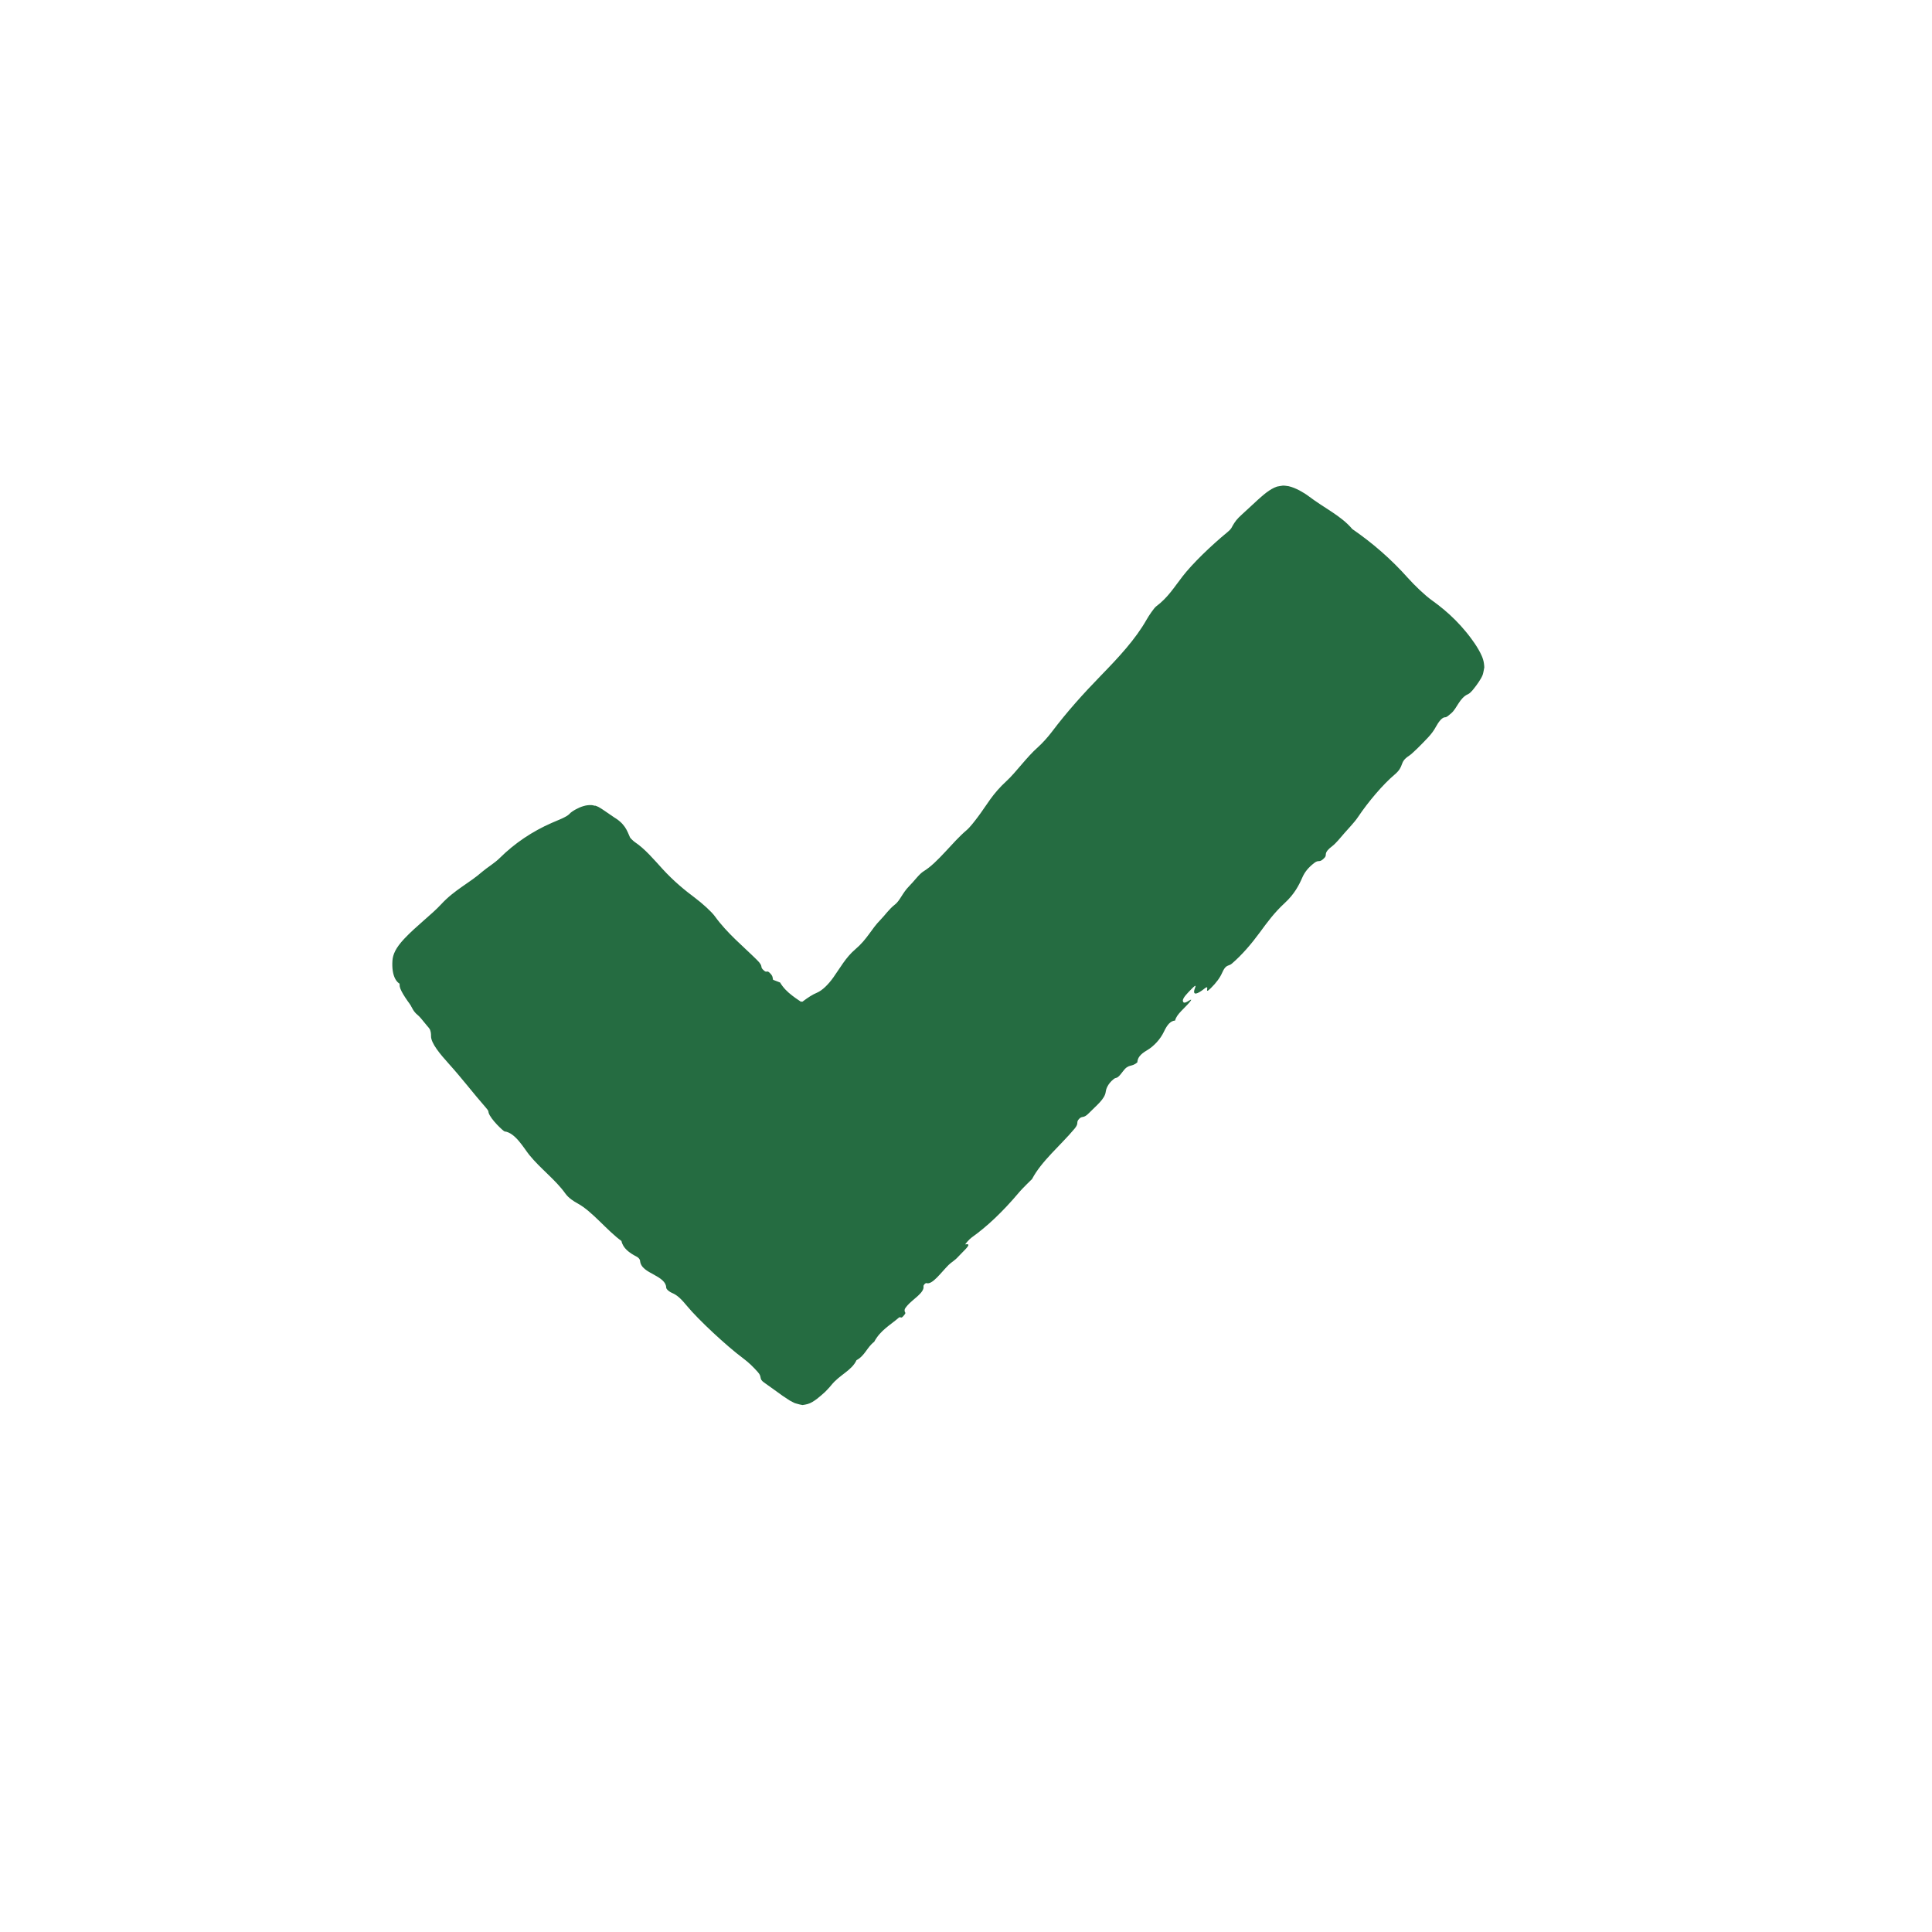 <svg width="48" height="48" viewBox="0 0 48 48" fill="none" xmlns="http://www.w3.org/2000/svg">
<path d="M9.932 24.51C9.763 23.52 14.441 20.281 14.722 20.39C15.104 20.538 19.424 25.457 19.942 25.503C20.482 25.55 31.313 12.532 31.89 12.532C32.435 12.532 36.411 16.073 36.411 16.568C36.411 17.001 20.52 34.544 19.942 34.544C19.398 34.544 10.093 25.454 9.932 24.51Z" fill="#256C41"/>
<path d="M11.405 23.209C11.811 22.883 12.261 22.452 12.784 22.088C13.059 21.894 13.338 21.699 13.618 21.503C13.898 21.31 14.183 21.118 14.466 20.955L14.573 20.896L14.601 20.882C14.61 20.878 14.619 20.874 14.628 20.872C14.636 20.868 14.647 20.869 14.654 20.876C14.663 20.883 14.671 20.891 14.68 20.899L14.746 20.963C14.827 21.041 14.909 21.123 14.991 21.205L15.482 21.707C15.724 21.954 15.948 22.227 16.23 22.443C16.435 22.6 16.568 22.853 16.782 23.075C17.201 23.509 17.619 23.948 18.044 24.383C18.256 24.601 18.471 24.817 18.692 25.031C18.802 25.138 18.914 25.244 19.03 25.35C19.088 25.403 19.146 25.455 19.207 25.507L19.3 25.586L19.368 25.64C19.395 25.66 19.42 25.682 19.448 25.701C19.588 25.807 19.739 25.898 19.898 25.922C19.917 25.924 19.936 25.924 19.956 25.925C19.975 25.916 19.994 25.921 20.013 25.917C20.05 25.914 20.087 25.905 20.122 25.891C20.194 25.864 20.264 25.825 20.331 25.774C20.399 25.725 20.464 25.669 20.527 25.613L20.6 25.546L20.653 25.494C20.793 25.356 20.914 25.214 21.013 25.064C21.332 24.808 21.589 24.463 21.859 24.19C22.13 23.916 22.43 23.629 22.637 23.356C22.848 23.078 23.098 22.902 23.296 22.606C23.413 22.43 23.698 22.203 23.861 21.995C24.283 21.46 24.742 20.976 25.196 20.486C25.65 19.994 26.043 19.471 26.491 18.975C26.833 18.594 27.16 18.191 27.49 17.797C27.836 17.383 28.215 17.067 28.572 16.645C29.361 15.713 30.235 14.834 30.999 13.895C31.222 13.705 31.421 13.496 31.614 13.29L31.873 13.017C31.886 13.002 31.899 12.986 31.915 12.973C31.931 12.955 31.954 12.96 31.972 12.967C31.983 12.971 31.994 12.976 32.004 12.982L32.02 12.99L32.041 13.003C32.102 13.042 32.164 13.084 32.225 13.129C32.348 13.219 32.468 13.316 32.587 13.416C32.824 13.616 33.056 13.826 33.298 14.034C33.338 14.067 33.384 14.14 33.395 14.146C33.934 14.412 34.371 15.005 34.865 15.374C35.115 15.561 35.254 15.851 35.561 16.062C35.654 16.127 35.761 16.235 35.854 16.358C35.877 16.388 35.902 16.423 35.919 16.45C35.924 16.461 35.928 16.473 35.93 16.484C35.935 16.507 35.935 16.527 35.924 16.543C35.914 16.557 35.897 16.568 35.889 16.583L35.882 16.594L35.879 16.599L35.877 16.603L35.876 16.604L35.871 16.611C35.844 16.648 35.816 16.684 35.789 16.718C35.393 17.215 34.958 17.706 34.582 18.219C34.142 18.584 33.816 19.084 33.428 19.511C33.221 19.738 32.996 20.007 32.802 20.171C32.408 20.503 32.124 20.894 31.825 21.266C31.515 21.651 31.173 21.958 30.853 22.312C30.742 22.434 30.605 22.563 30.497 22.692C30.205 23.041 29.921 23.378 29.588 23.703C29.26 24.025 28.968 24.417 28.614 24.733C28.474 24.857 28.387 25.075 28.185 25.217C28.03 25.326 27.951 25.575 27.766 25.66C27.663 25.837 27.598 25.985 27.339 26.179C27.18 26.299 26.99 26.578 26.789 26.728C26.713 26.785 26.693 26.85 26.649 26.911C26.436 27.205 26.18 27.476 25.915 27.717C25.722 27.893 25.579 28.092 25.413 28.262C25.13 28.552 24.912 28.874 24.605 29.147C24.314 29.406 24.051 29.742 23.808 30.02C23.502 30.371 23.042 30.781 22.916 31.144C22.891 31.217 22.686 31.412 22.571 31.467C22.381 31.558 22.152 31.793 22.025 31.961C21.768 32.298 21.477 32.538 21.199 32.801C20.939 33.046 20.676 33.284 20.418 33.522L20.035 33.876L19.948 33.956C19.946 33.959 19.942 33.964 19.94 33.968C19.933 33.975 19.928 33.989 19.916 33.996C19.904 34 19.89 34 19.869 33.998C19.867 33.998 19.864 33.998 19.861 33.997C19.859 33.997 19.859 33.998 19.843 33.987C19.819 33.97 19.797 33.953 19.789 33.942C19.517 33.584 19.063 33.292 18.703 32.953C18.387 32.653 18.126 32.344 17.785 32.035C17.413 31.698 17.053 31.343 16.675 31.057C16.516 30.938 16.411 30.821 16.275 30.677C15.927 30.308 15.536 29.966 15.169 29.613C14.963 29.415 14.799 29.174 14.52 28.982C14.325 28.848 14.055 28.543 13.827 28.307C13.603 28.076 13.341 27.857 13.172 27.599C12.52 27.052 12.042 26.371 11.479 25.76C11.278 25.541 11.085 25.314 10.895 25.093C10.822 25.007 10.749 24.965 10.676 24.908C10.603 24.852 10.527 24.779 10.463 24.64C10.459 24.629 10.419 24.59 10.383 24.561C10.35 24.534 10.317 24.515 10.323 24.544C10.339 24.635 10.318 24.639 10.281 24.61C10.244 24.581 10.196 24.522 10.172 24.503C10.145 24.479 10.131 24.483 10.112 24.48C10.095 24.48 10.083 24.482 10.088 24.515C10.117 24.612 10.141 24.689 10.148 24.749C10.158 24.811 10.16 24.866 10.192 24.945C10.229 25.037 10.284 25.142 10.367 25.209C10.687 25.469 10.711 25.619 10.709 25.74C10.705 25.916 10.931 26.186 11.155 26.434C11.482 26.797 11.755 27.158 12.066 27.513C12.154 27.613 12.128 27.609 12.14 27.648C12.193 27.815 12.511 28.108 12.536 28.11C12.803 28.14 13.017 28.53 13.151 28.695C13.429 29.038 13.803 29.311 14.047 29.654C14.127 29.766 14.254 29.846 14.353 29.9C14.717 30.099 15.075 30.567 15.44 30.832C15.477 31.009 15.629 31.125 15.823 31.224C15.863 31.245 15.899 31.289 15.902 31.32C15.914 31.497 16.084 31.58 16.25 31.671C16.409 31.758 16.548 31.849 16.551 31.987C16.552 32.039 16.648 32.103 16.691 32.12C16.838 32.18 16.937 32.289 17.073 32.452C17.346 32.783 18.05 33.44 18.458 33.743C18.611 33.858 18.714 33.961 18.829 34.09C18.945 34.219 18.844 34.25 18.984 34.349C19.057 34.401 19.128 34.452 19.2 34.503C19.281 34.561 19.363 34.62 19.447 34.681C19.485 34.708 19.524 34.733 19.564 34.758L19.623 34.797L19.684 34.829C19.705 34.839 19.725 34.851 19.746 34.86L19.809 34.878C19.852 34.891 19.893 34.9 19.938 34.908C20.027 34.896 20.106 34.879 20.184 34.831C20.261 34.785 20.334 34.728 20.401 34.669C20.435 34.64 20.468 34.611 20.5 34.581C20.518 34.561 20.537 34.543 20.555 34.524C20.591 34.487 20.623 34.451 20.651 34.416C20.86 34.154 21.162 34.052 21.28 33.793C21.489 33.682 21.542 33.469 21.719 33.337C21.874 33.048 22.117 32.923 22.326 32.741C22.393 32.684 22.365 32.81 22.483 32.648C22.512 32.609 22.469 32.597 22.475 32.56C22.479 32.533 22.46 32.53 22.548 32.429C22.679 32.28 22.969 32.115 22.944 31.959C22.939 31.927 22.992 31.871 23.019 31.879C23.163 31.925 23.37 31.626 23.567 31.428C23.637 31.358 23.718 31.322 23.809 31.22C23.933 31.081 24.186 30.877 23.984 30.917C23.968 30.92 24.078 30.789 24.141 30.745C24.525 30.472 24.912 30.105 25.304 29.641C25.362 29.571 25.446 29.486 25.515 29.417C25.584 29.349 25.64 29.296 25.641 29.293C25.875 28.847 26.351 28.456 26.697 28.042C26.819 27.895 26.721 27.893 26.81 27.798C26.892 27.712 26.913 27.8 27.054 27.655C27.229 27.474 27.452 27.308 27.472 27.121C27.477 27.076 27.511 26.934 27.671 26.808C27.743 26.751 27.741 26.831 27.892 26.626C28.049 26.412 28.101 26.53 28.257 26.393C28.264 26.289 28.313 26.202 28.499 26.093C28.672 25.991 28.832 25.814 28.918 25.631C29.003 25.451 29.083 25.365 29.195 25.355C29.228 25.2 29.427 25.054 29.556 24.899C29.656 24.78 29.532 24.867 29.497 24.886C29.416 24.931 29.394 24.906 29.388 24.867C29.378 24.796 29.507 24.669 29.604 24.57C29.758 24.413 29.69 24.533 29.676 24.585C29.632 24.742 29.755 24.697 29.925 24.561C30.087 24.432 29.888 24.741 30.08 24.553C30.221 24.415 30.314 24.284 30.366 24.164C30.459 23.95 30.52 24.014 30.604 23.942C30.858 23.724 31.09 23.452 31.297 23.17C31.481 22.919 31.656 22.678 31.919 22.435C32.159 22.214 32.272 21.994 32.357 21.799C32.411 21.677 32.492 21.564 32.652 21.44C32.776 21.344 32.773 21.457 32.912 21.306C32.981 21.229 32.862 21.2 33.103 21.019C33.185 20.957 33.306 20.811 33.401 20.699C33.515 20.566 33.64 20.446 33.742 20.295C33.996 19.917 34.359 19.489 34.646 19.247C34.908 19.026 34.749 18.944 35.01 18.775C35.093 18.721 35.319 18.494 35.477 18.325C35.563 18.234 35.626 18.147 35.676 18.054C35.745 17.928 35.831 17.817 35.907 17.82C35.943 17.821 35.994 17.773 36.053 17.723C36.202 17.598 36.259 17.337 36.481 17.242C36.507 17.23 36.54 17.2 36.58 17.155C36.59 17.143 36.612 17.116 36.629 17.094C36.646 17.071 36.665 17.047 36.684 17.022C36.72 16.971 36.76 16.916 36.792 16.858C36.81 16.829 36.823 16.799 36.836 16.769C36.848 16.738 36.852 16.707 36.859 16.676C36.865 16.645 36.869 16.614 36.877 16.581C36.876 16.547 36.872 16.515 36.868 16.483C36.852 16.356 36.79 16.238 36.734 16.139C36.705 16.084 36.668 16.033 36.634 15.98C36.606 15.941 36.579 15.903 36.552 15.865C36.509 15.806 36.466 15.751 36.422 15.698C36.335 15.592 36.246 15.495 36.156 15.404C35.974 15.222 35.782 15.062 35.573 14.913C35.401 14.791 35.141 14.54 34.981 14.361C34.566 13.896 34.111 13.498 33.597 13.144C33.457 12.976 33.28 12.846 33.092 12.72C32.902 12.594 32.706 12.474 32.502 12.32C32.477 12.302 32.462 12.29 32.413 12.259C32.372 12.233 32.329 12.21 32.286 12.185C32.2 12.141 32.108 12.1 32.014 12.079C31.967 12.073 31.919 12.064 31.871 12.065C31.823 12.074 31.774 12.077 31.728 12.089C31.636 12.119 31.549 12.173 31.465 12.236C31.423 12.268 31.382 12.302 31.342 12.337L31.284 12.388L31.249 12.419C31.205 12.459 31.161 12.5 31.117 12.541C31.031 12.621 30.948 12.699 30.866 12.772C30.719 12.904 30.686 12.96 30.627 13.057C30.599 13.104 30.6 13.135 30.498 13.219C30.077 13.565 29.625 14.005 29.383 14.317C29.174 14.585 29.019 14.846 28.724 15.066C28.673 15.104 28.544 15.293 28.489 15.391C28.211 15.884 27.788 16.336 27.351 16.785C26.918 17.23 26.508 17.685 26.135 18.18C26.039 18.307 25.9 18.463 25.791 18.56C25.5 18.817 25.243 19.187 25.009 19.402C24.649 19.732 24.521 19.996 24.298 20.292C24.213 20.405 24.098 20.555 24.013 20.627C23.657 20.927 23.306 21.427 22.948 21.646C22.836 21.714 22.709 21.896 22.587 22.017C22.422 22.182 22.359 22.377 22.237 22.471C22.082 22.592 21.991 22.735 21.869 22.859C21.65 23.08 21.546 23.334 21.253 23.582C21.013 23.785 20.87 24.052 20.703 24.286C20.579 24.46 20.431 24.606 20.3 24.662C20.186 24.709 20.072 24.785 19.959 24.87L19.938 24.886C19.933 24.889 19.936 24.885 19.934 24.886L19.931 24.884L19.926 24.882C19.924 24.88 19.923 24.882 19.921 24.883C19.92 24.884 19.918 24.885 19.915 24.886C19.913 24.886 19.912 24.888 19.908 24.889L19.905 24.89L19.904 24.89C19.902 24.89 19.897 24.886 19.894 24.884L19.852 24.856C19.795 24.818 19.737 24.778 19.681 24.734C19.568 24.647 19.461 24.546 19.381 24.41L19.207 24.343C19.194 24.301 19.202 24.262 19.164 24.215C19.049 24.074 19.066 24.18 18.992 24.122C18.85 24.008 18.995 24.036 18.805 23.848C18.459 23.505 18.066 23.188 17.76 22.764C17.678 22.651 17.456 22.449 17.258 22.3C17.023 22.125 16.74 21.895 16.464 21.593C16.25 21.359 16.026 21.091 15.773 20.922C15.74 20.9 15.662 20.825 15.654 20.808C15.615 20.722 15.585 20.635 15.524 20.546C15.493 20.502 15.455 20.457 15.404 20.412C15.379 20.39 15.35 20.367 15.317 20.345C15.3 20.333 15.283 20.322 15.264 20.311C15.236 20.291 15.206 20.271 15.175 20.25C15.069 20.181 14.975 20.107 14.872 20.05C14.844 20.037 14.815 20.024 14.784 20.015L14.784 20.015L14.783 20.014L14.783 20.014C14.784 20.009 14.782 20.021 14.782 20.02L14.78 20.02L14.777 20.019L14.771 20.017L14.76 20.014L14.736 20.009C14.72 20.004 14.704 20.004 14.689 20.002C14.625 20 14.56 20.008 14.495 20.028C14.429 20.047 14.363 20.076 14.3 20.111C14.239 20.145 14.172 20.19 14.15 20.22C14.072 20.303 13.855 20.379 13.7 20.448C13.229 20.655 12.791 20.945 12.414 21.319C12.287 21.445 12.095 21.559 11.985 21.655C11.648 21.95 11.296 22.103 10.958 22.469C10.727 22.72 10.341 23.006 10.041 23.326C9.827 23.556 9.761 23.713 9.75 23.869C9.738 24.047 9.76 24.212 9.822 24.324C9.853 24.38 9.892 24.42 9.935 24.444C9.977 24.467 10.024 24.473 10.068 24.471C10.126 24.476 10.201 24.476 10.23 24.44C10.243 24.418 10.269 24.384 10.298 24.352C10.326 24.321 10.363 24.286 10.399 24.25C10.475 24.175 10.564 24.086 10.674 23.946C10.861 23.712 11.095 23.489 11.405 23.209Z" fill="#256C41"/>
</svg>
